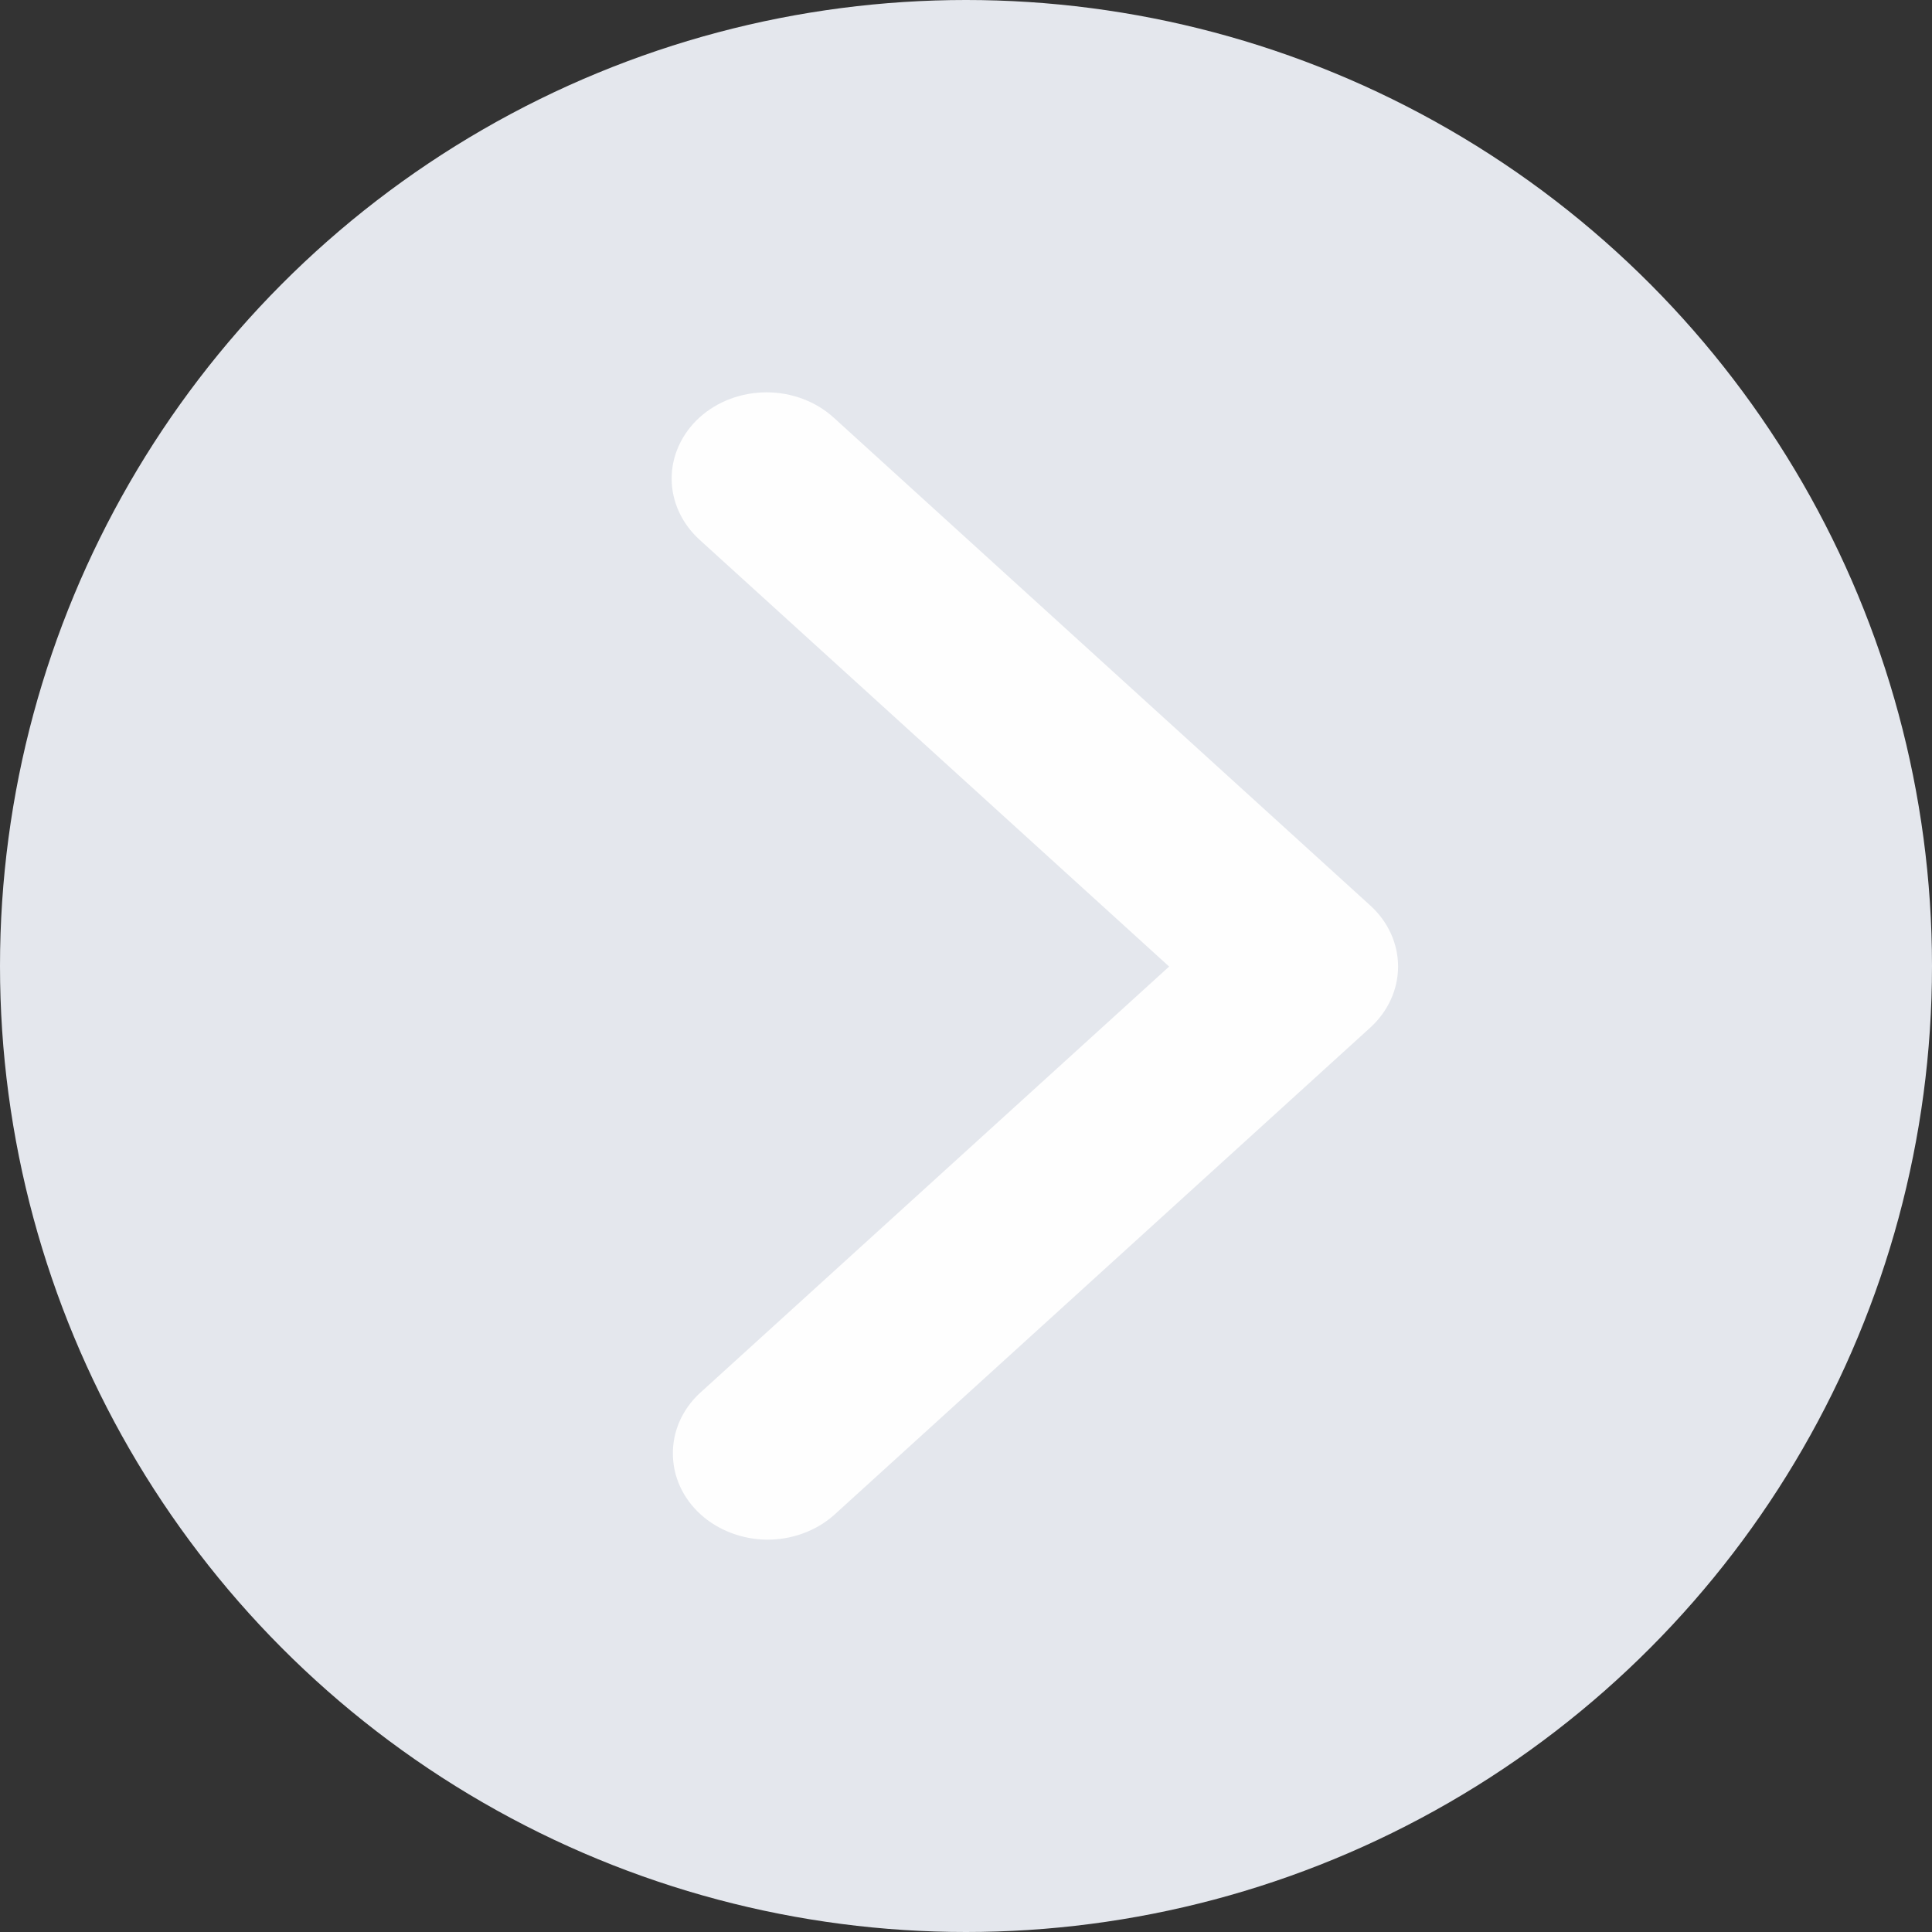 <svg width="14" height="14" viewBox="0 0 14 14" fill="none" xmlns="http://www.w3.org/2000/svg">
<rect x="0" y="0" width="14" height="14" fill="#333333" stroke="none"/>
<circle cx="7" cy="7" r="7" fill="#E4E7ED" />
<path d="M5.068 3.026C4.94 3.143 4.867 3.302 4.867 3.468C4.867 3.634 4.94 3.793 5.068 3.91L8.472 7.004L5.068 10.098C4.943 10.215 4.874 10.373 4.876 10.537C4.877 10.701 4.949 10.858 5.077 10.974C5.204 11.089 5.377 11.155 5.557 11.157C5.737 11.158 5.911 11.095 6.041 10.981L9.93 7.446C10.059 7.328 10.131 7.169 10.131 7.004C10.131 6.838 10.059 6.679 9.93 6.562L6.041 3.026C5.912 2.909 5.737 2.843 5.555 2.843C5.372 2.843 5.197 2.909 5.068 3.026V3.026Z" fill="#FEFEFE" />
</svg>
